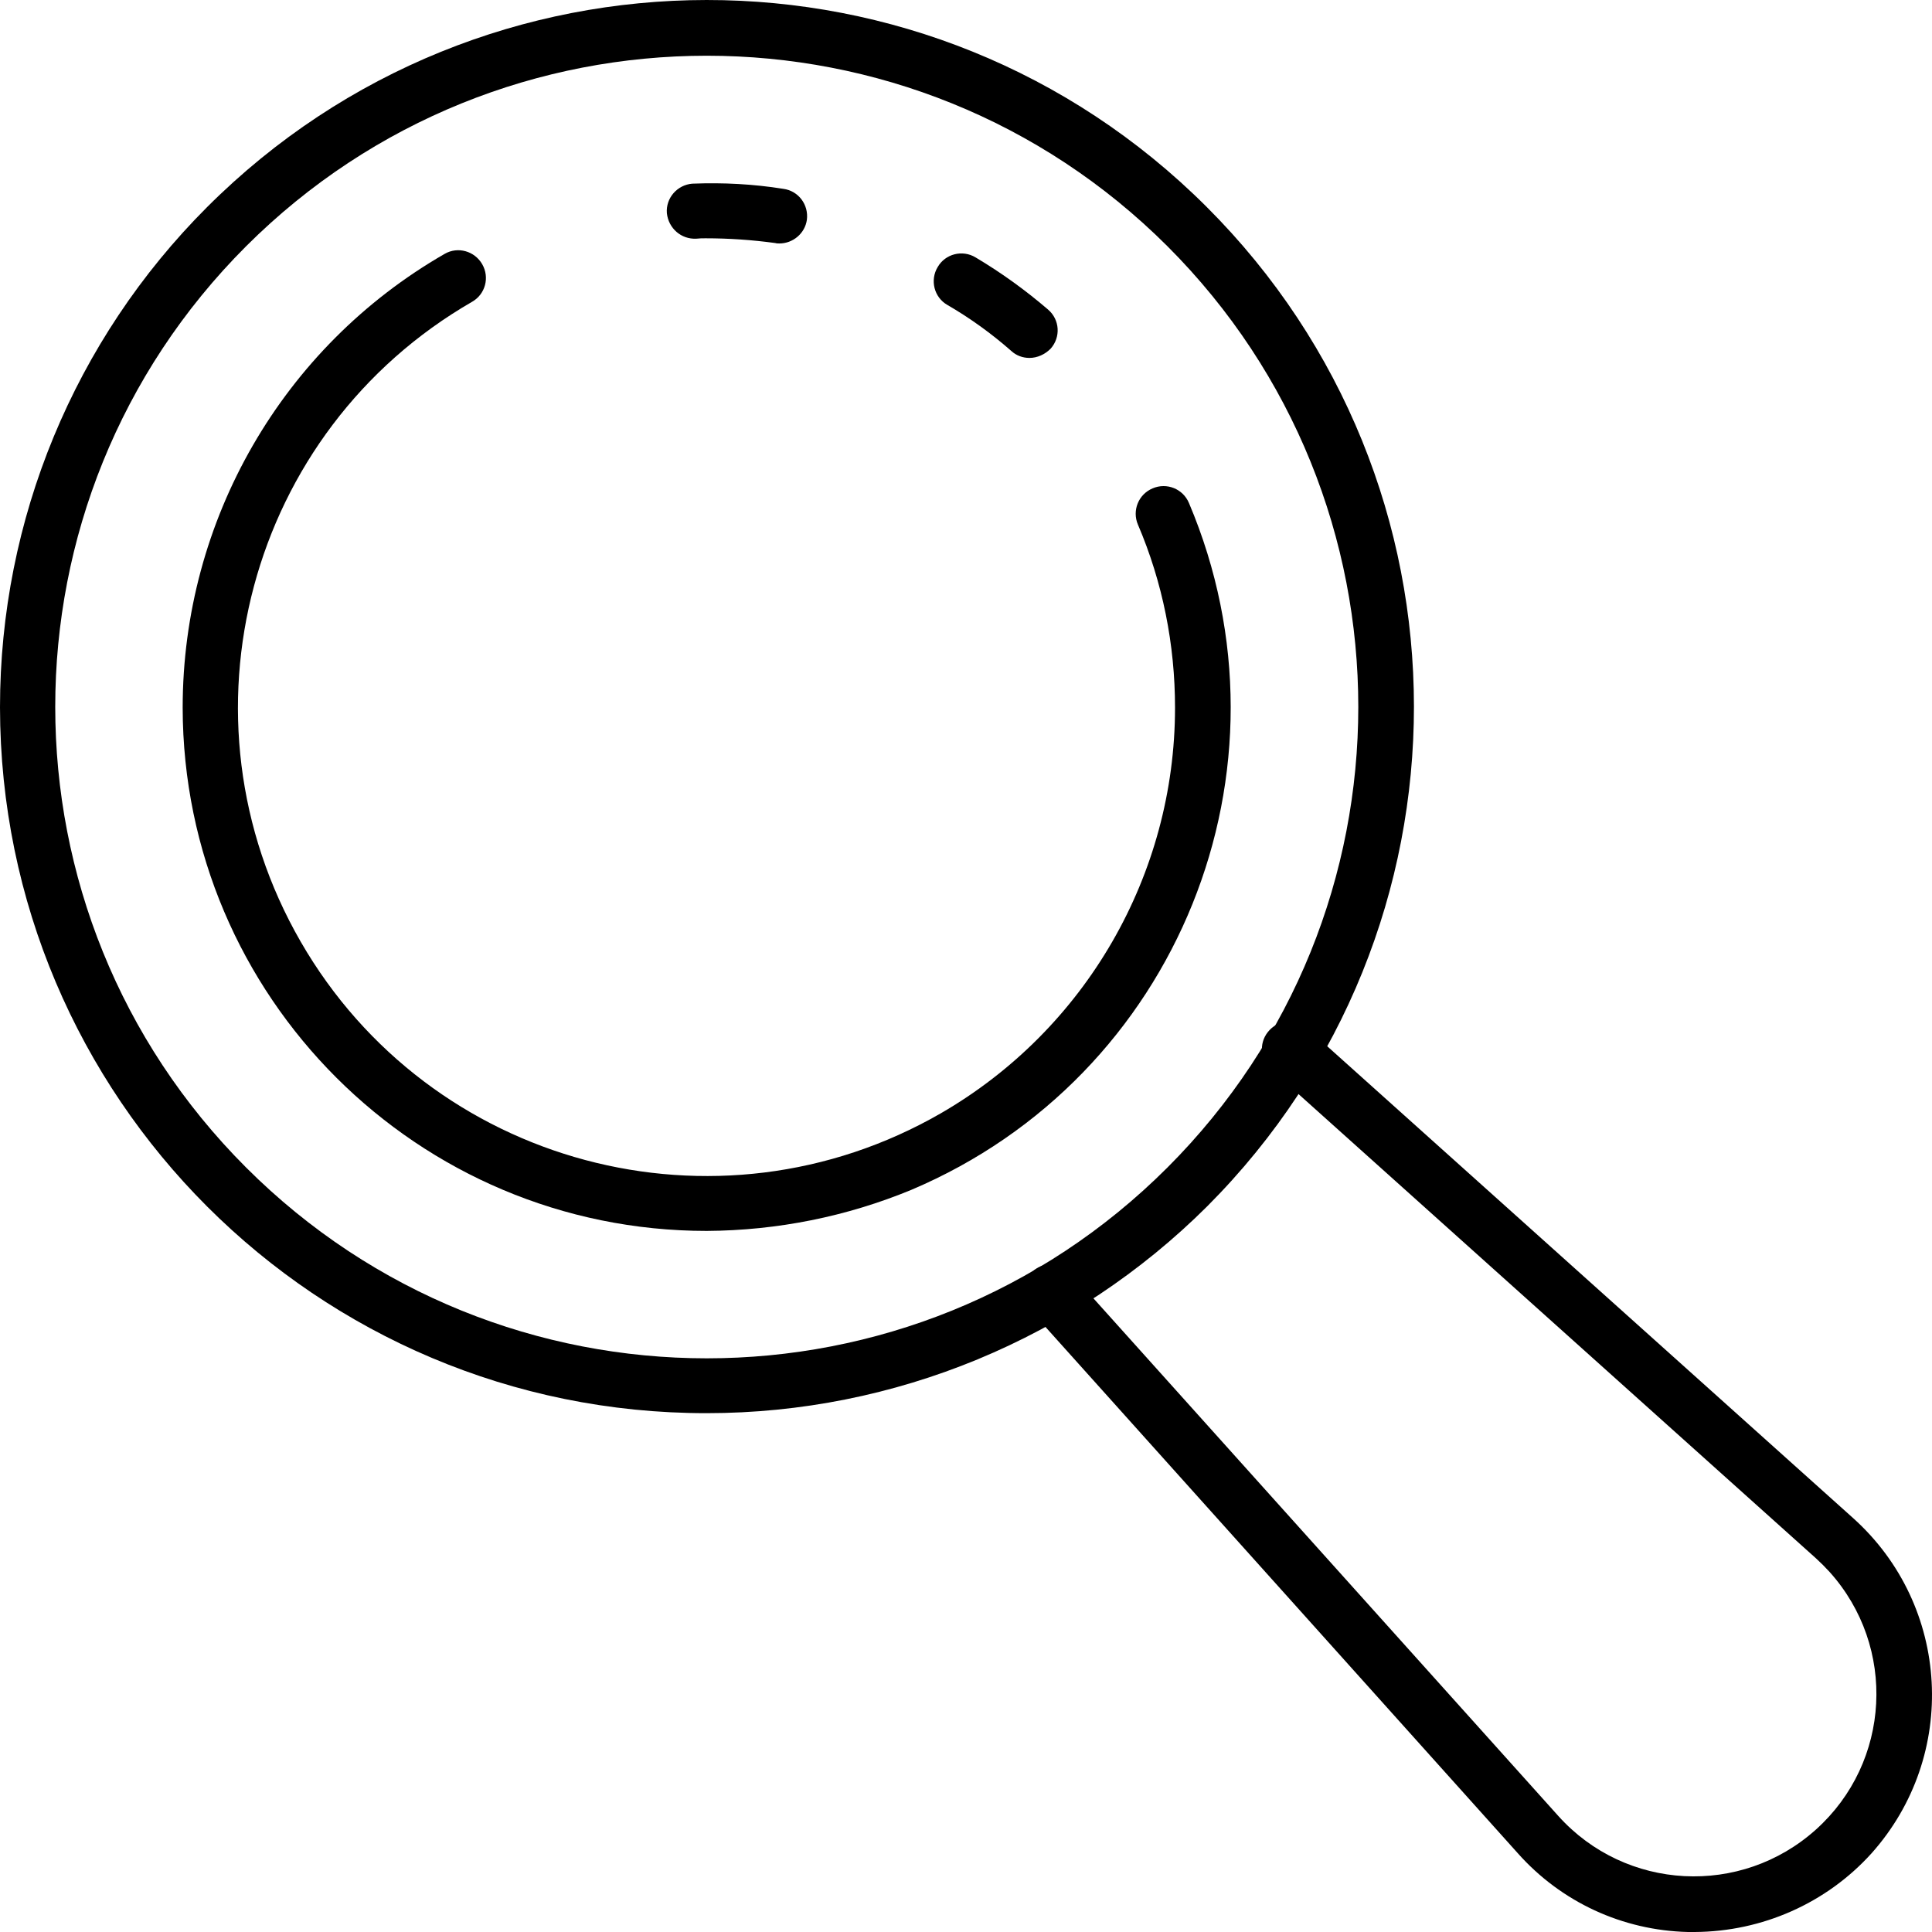 <svg width="100" height="100" viewBox="0 0 100 100" fill="none" xmlns="http://www.w3.org/2000/svg">
<path d="M36.582 73.145C16.392 73.166 0.021 56.797 0 36.609C0 26.907 3.84 17.597 10.715 10.724C25.001 -3.561 48.143 -3.581 62.45 10.703C76.757 24.987 76.757 48.127 62.492 62.432C55.617 69.285 46.306 73.145 36.582 73.145ZM12.738 12.746C-0.434 25.916 -0.434 47.26 12.738 60.43C25.909 73.599 47.256 73.599 60.427 60.43C73.598 47.26 73.598 25.916 60.427 12.746C47.256 -0.403 25.909 -0.403 12.738 12.746Z" fill="black"/>
<path d="M40.339 12.602C40.277 12.602 40.194 12.602 40.133 12.581C38.935 12.416 37.717 12.334 36.52 12.334C36.355 12.334 36.21 12.334 36.045 12.354C35.26 12.396 34.6 11.818 34.517 11.033C34.455 10.249 35.054 9.568 35.838 9.506C35.838 9.506 35.838 9.506 35.859 9.506C37.428 9.444 38.997 9.526 40.545 9.774C41.33 9.877 41.867 10.6 41.763 11.384C41.66 12.086 41.041 12.602 40.339 12.602Z" fill="black"/>
<path d="M36.582 63.712C21.615 63.712 9.476 51.595 9.455 36.629C9.455 26.927 14.616 17.969 23.019 13.138C23.7 12.746 24.567 12.994 24.959 13.675C25.352 14.356 25.124 15.223 24.443 15.616C12.841 22.303 8.877 37.145 15.566 48.746C22.255 60.347 37.098 64.31 48.701 57.622C56.195 53.287 60.819 45.278 60.819 36.629C60.819 33.368 60.179 30.148 58.899 27.154C58.59 26.432 58.92 25.586 59.663 25.276C60.386 24.966 61.232 25.297 61.542 26.04C67.384 39.829 60.964 55.744 47.173 61.585C43.828 62.968 40.236 63.691 36.582 63.712Z" fill="black"/>
<path d="M53.284 18.526C52.933 18.526 52.603 18.402 52.355 18.175C51.323 17.267 50.208 16.462 49.031 15.781C48.35 15.389 48.123 14.501 48.536 13.82C48.928 13.139 49.816 12.912 50.497 13.324C51.818 14.109 53.077 15.017 54.254 16.029C54.853 16.545 54.915 17.453 54.378 18.051C54.089 18.34 53.697 18.526 53.284 18.526Z" fill="black"/>
<path d="M87.719 100C87.595 100 87.492 100 87.368 100C83.982 99.918 80.803 98.452 78.552 95.913L53.283 67.757C52.788 67.138 52.891 66.251 53.511 65.755C54.068 65.301 54.894 65.342 55.389 65.858L80.658 93.994C84.147 97.874 90.114 98.184 93.995 94.695C97.876 91.207 98.186 85.241 94.697 81.361C94.47 81.113 94.243 80.886 93.995 80.659L65.856 55.414C65.237 54.918 65.133 54.031 65.629 53.411C66.124 52.792 67.012 52.689 67.631 53.184C67.673 53.225 67.714 53.267 67.755 53.308L95.915 78.574C100.973 83.115 101.386 90.877 96.864 95.934C94.531 98.514 91.208 99.98 87.719 100Z" fill="black"/>
</svg>
